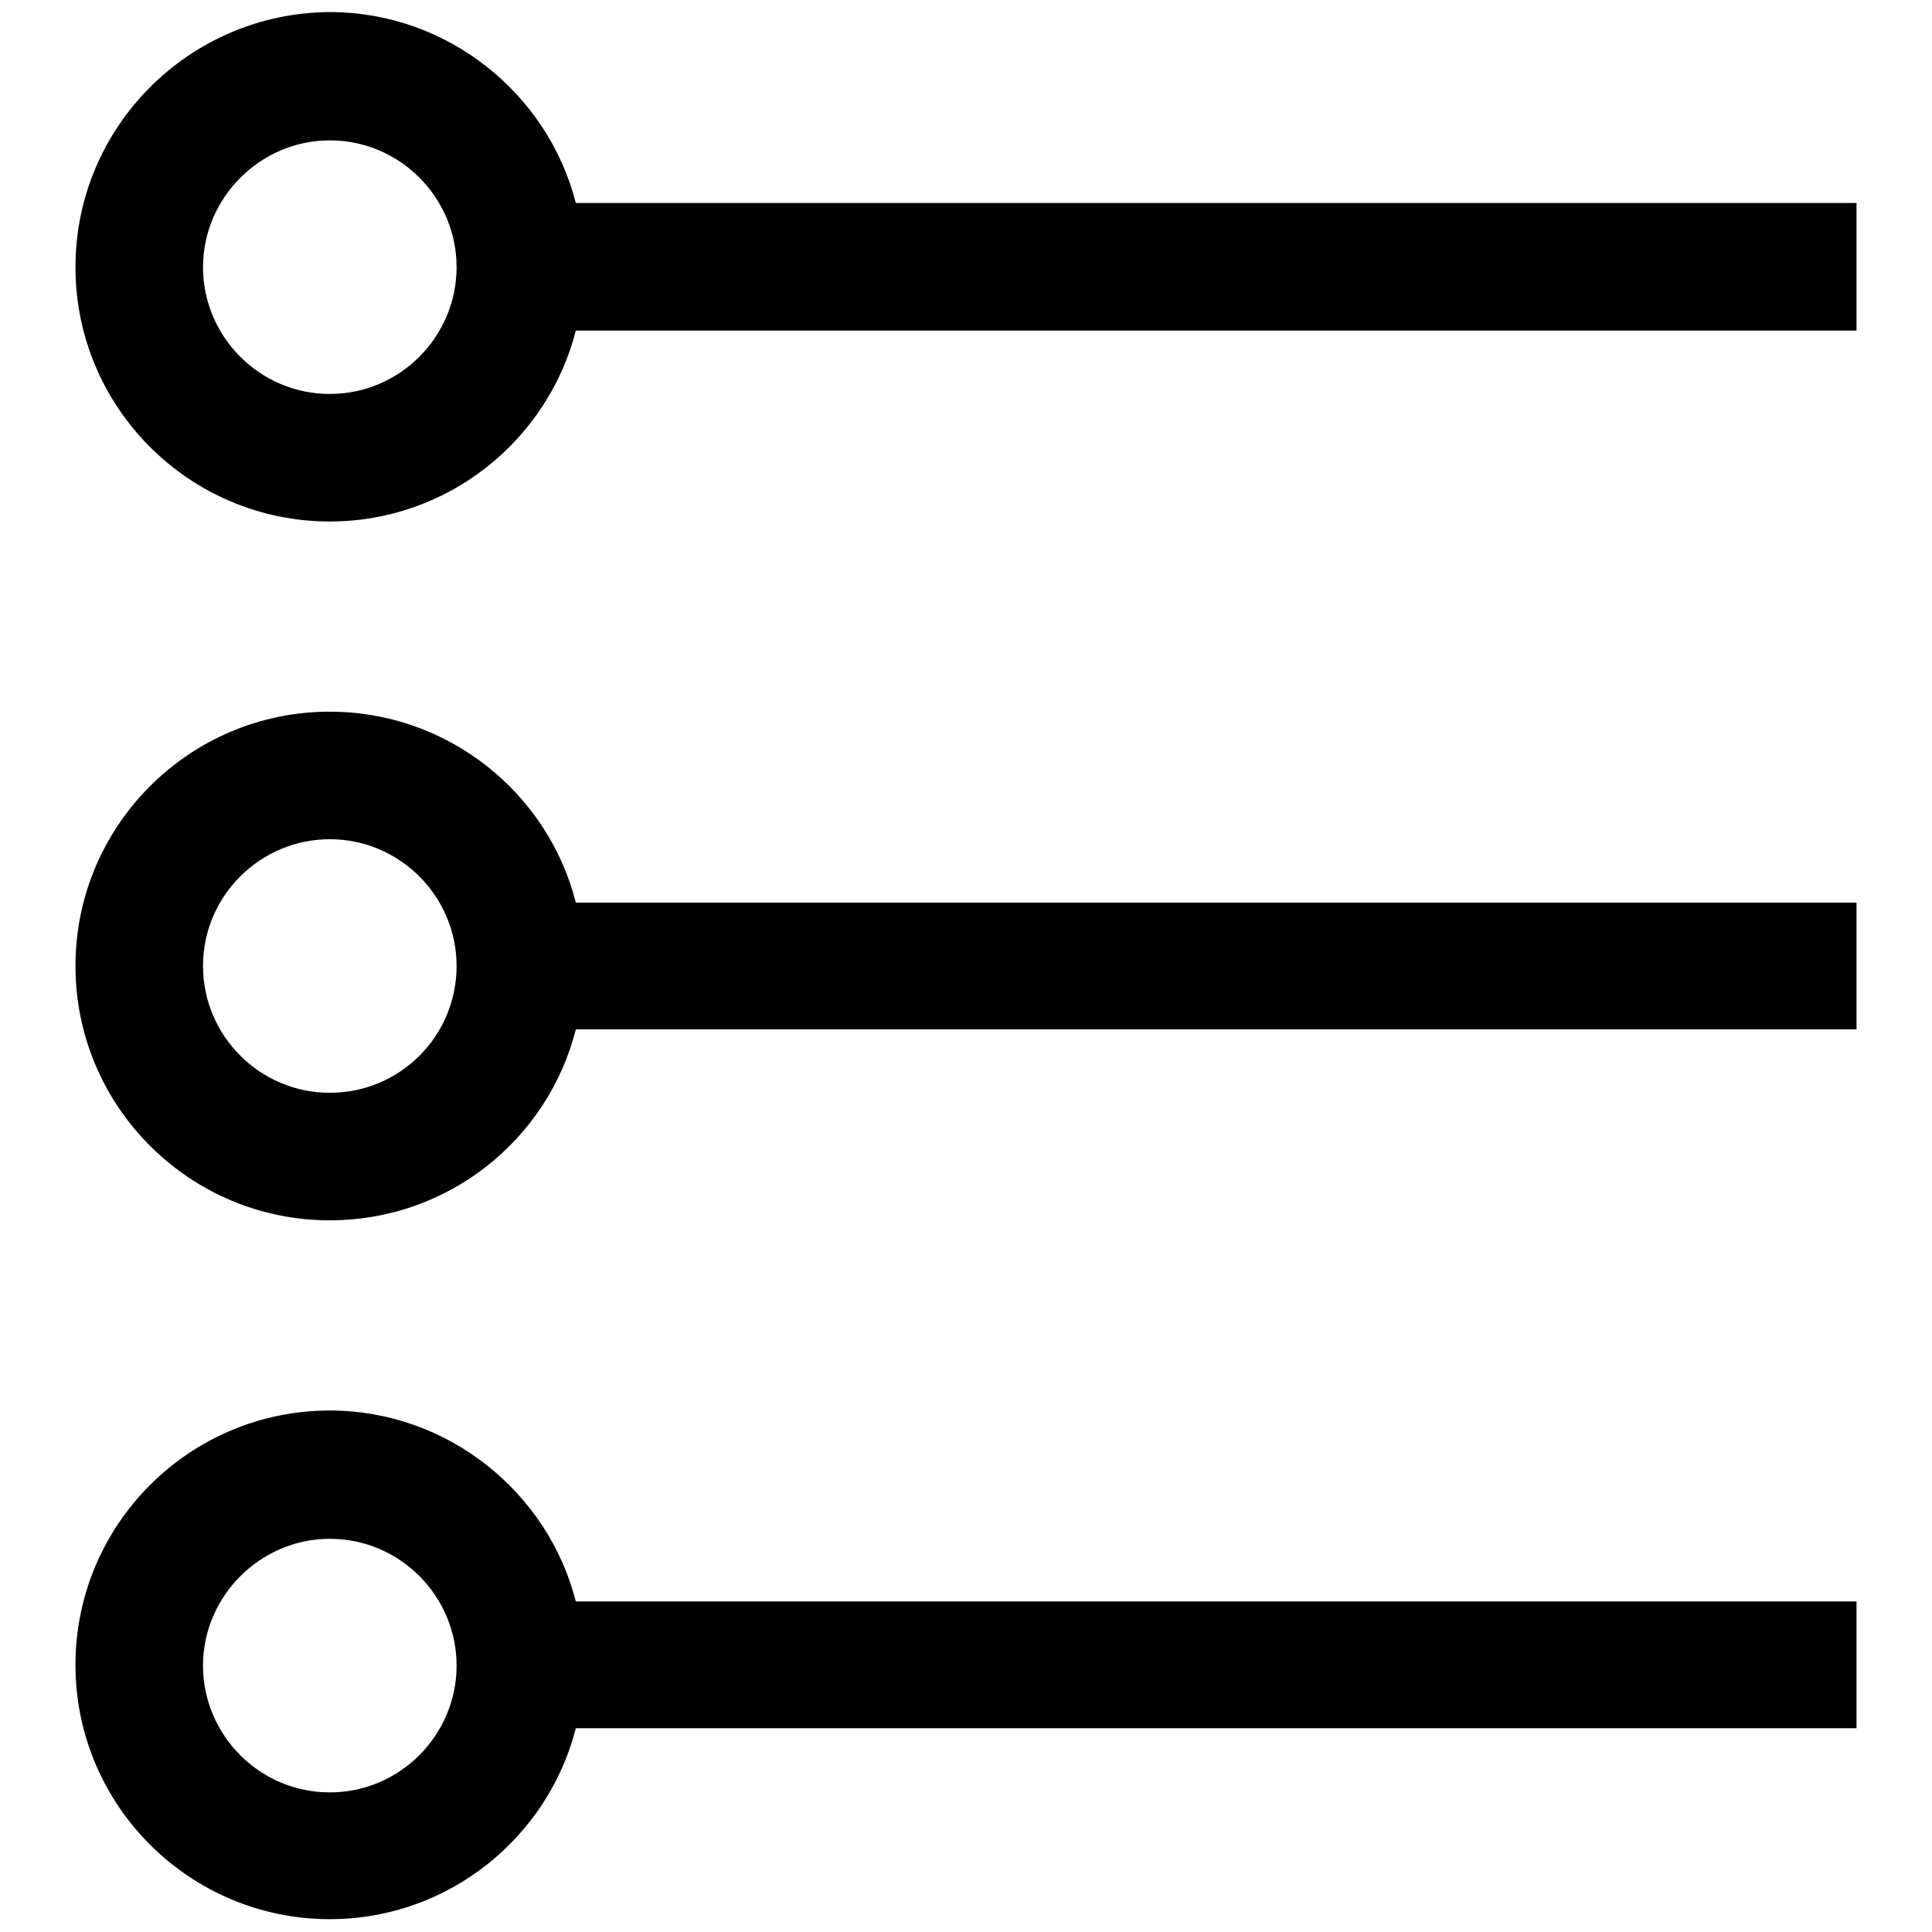 <?xml version="1.0" encoding="utf-8"?>
<!-- Svg Vector Icons : http://www.onlinewebfonts.com/icon -->
<!DOCTYPE svg PUBLIC "-//W3C//DTD SVG 1.1//EN" "http://www.w3.org/Graphics/SVG/1.1/DTD/svg11.dtd">
<svg version="1.1" xmlns="http://www.w3.org/2000/svg" xmlns:xlink="http://www.w3.org/1999/xlink" x="0px" y="0px" viewBox="0 0 256 256" enable-background="new 0 0 256 256" xml:space="preserve">
<g><g><path fill="#000000" d="M43.7,186.9c-18.6,0-33.7,15.1-33.7,33.7c0,18.6,15.1,33.7,33.7,33.7c15.7,0,28.9-10.8,32.6-25.3H246v-16.8H76.3C72.6,197.7,59.3,186.9,43.7,186.9L43.7,186.9z M43.7,237.5c-9.3,0-16.8-7.6-16.8-16.8s7.6-16.8,16.8-16.8c9.3,0,16.8,7.6,16.8,16.8S53,237.5,43.7,237.5L43.7,237.5z"/><path fill="#000000" d="M43.7,94.3C25.1,94.3,10,109.4,10,128c0,18.6,15.1,33.7,33.7,33.7c15.7,0,28.9-10.7,32.6-25.3H246v-16.8H76.3C72.6,105,59.3,94.3,43.7,94.3L43.7,94.3z M43.7,144.8c-9.3,0-16.8-7.6-16.8-16.8c0-9.3,7.6-16.8,16.8-16.8c9.3,0,16.8,7.6,16.8,16.8C60.5,137.3,53,144.8,43.7,144.8L43.7,144.8z"/><path fill="#000000" d="M76.3,26.9c-3.7-14.5-17-25.3-32.6-25.3C25.1,1.7,10,16.8,10,35.4c0,18.6,15.1,33.7,33.7,33.7c15.7,0,28.9-10.8,32.6-25.3H246V26.9H76.3L76.3,26.9z M43.7,52.2c-9.3,0-16.8-7.6-16.8-16.8s7.6-16.8,16.8-16.8c9.3,0,16.8,7.6,16.8,16.8S53,52.2,43.7,52.2L43.7,52.2z"/></g></g>
</svg>